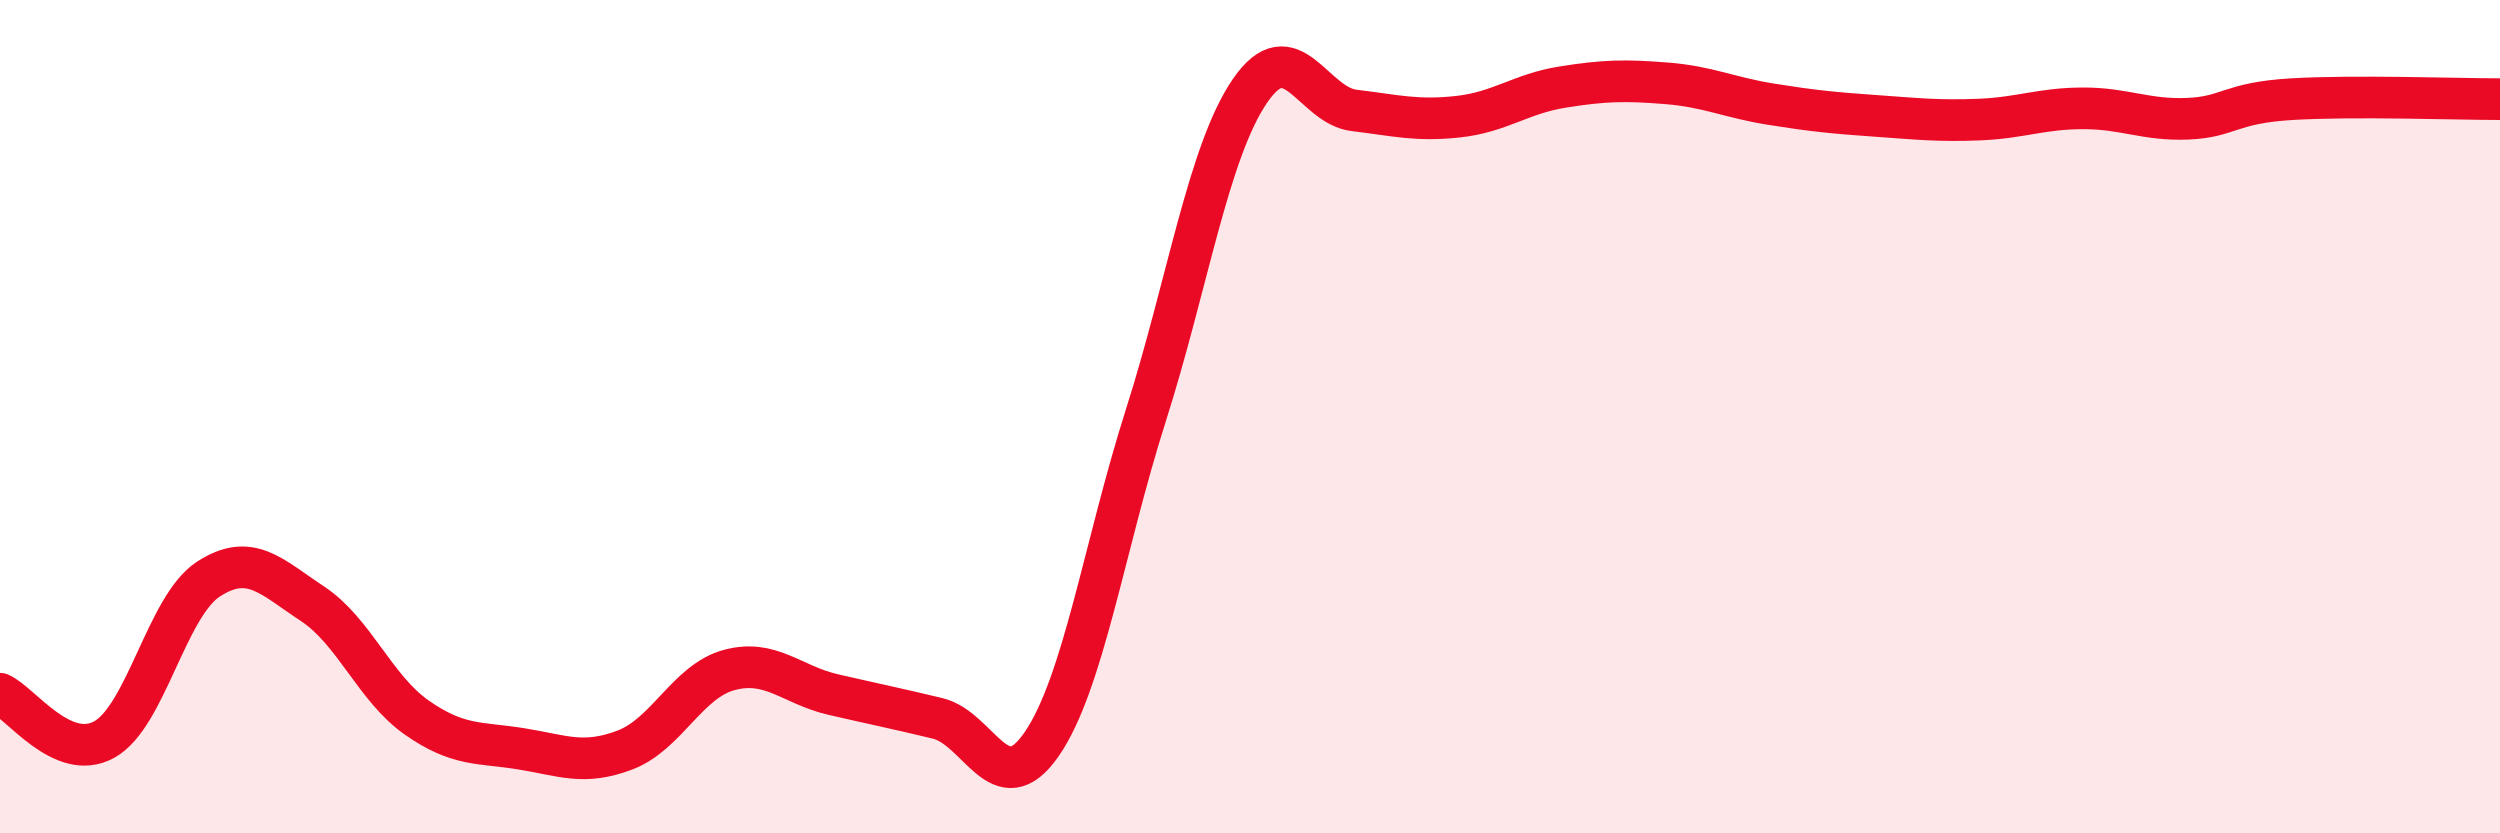 
    <svg width="60" height="20" viewBox="0 0 60 20" xmlns="http://www.w3.org/2000/svg">
      <path
        d="M 0,16.65 C 0.5,16.87 1.5,18.3 2.5,17.75 C 3.5,17.2 4,14.55 5,13.9 C 6,13.25 6.5,13.83 7.5,14.49 C 8.5,15.15 9,16.52 10,17.22 C 11,17.92 11.5,17.81 12.5,17.97 C 13.5,18.13 14,18.38 15,18 C 16,17.62 16.5,16.35 17.5,16.08 C 18.5,15.81 19,16.44 20,16.67 C 21,16.9 21.5,17 22.5,17.24 C 23.5,17.48 24,19.31 25,17.86 C 26,16.41 26.5,13.11 27.5,9.97 C 28.5,6.83 29,3.64 30,2.18 C 31,0.72 31.5,2.53 32.5,2.65 C 33.5,2.77 34,2.91 35,2.8 C 36,2.69 36.5,2.25 37.5,2.09 C 38.5,1.93 39,1.92 40,2 C 41,2.08 41.5,2.34 42.5,2.5 C 43.5,2.66 44,2.71 45,2.78 C 46,2.85 46.5,2.91 47.5,2.87 C 48.5,2.83 49,2.6 50,2.6 C 51,2.6 51.5,2.89 52.5,2.85 C 53.5,2.81 53.5,2.47 55,2.38 C 56.5,2.29 59,2.38 60,2.38L60 20L0 20Z"
        fill="#EB0A25"
        opacity="0.1"
        stroke-linecap="round"
        stroke-linejoin="round"
      />
      <path
        d="M 0,16.65 C 0.5,16.87 1.5,18.3 2.5,17.75 C 3.5,17.2 4,14.55 5,13.9 C 6,13.25 6.5,13.83 7.5,14.49 C 8.5,15.15 9,16.52 10,17.22 C 11,17.92 11.5,17.81 12.5,17.97 C 13.5,18.13 14,18.38 15,18 C 16,17.62 16.5,16.35 17.5,16.08 C 18.5,15.81 19,16.44 20,16.67 C 21,16.9 21.5,17 22.5,17.24 C 23.5,17.48 24,19.31 25,17.86 C 26,16.41 26.5,13.11 27.5,9.97 C 28.5,6.83 29,3.64 30,2.18 C 31,0.72 31.5,2.53 32.5,2.65 C 33.5,2.77 34,2.91 35,2.8 C 36,2.69 36.5,2.25 37.5,2.09 C 38.5,1.93 39,1.92 40,2 C 41,2.08 41.5,2.34 42.5,2.5 C 43.5,2.66 44,2.71 45,2.78 C 46,2.85 46.5,2.91 47.5,2.87 C 48.5,2.83 49,2.6 50,2.6 C 51,2.6 51.5,2.89 52.5,2.85 C 53.5,2.81 53.5,2.47 55,2.38 C 56.5,2.29 59,2.38 60,2.38"
        stroke="#EB0A25"
        stroke-width="1"
        fill="none"
        stroke-linecap="round"
        stroke-linejoin="round"
      />
    </svg>
  
